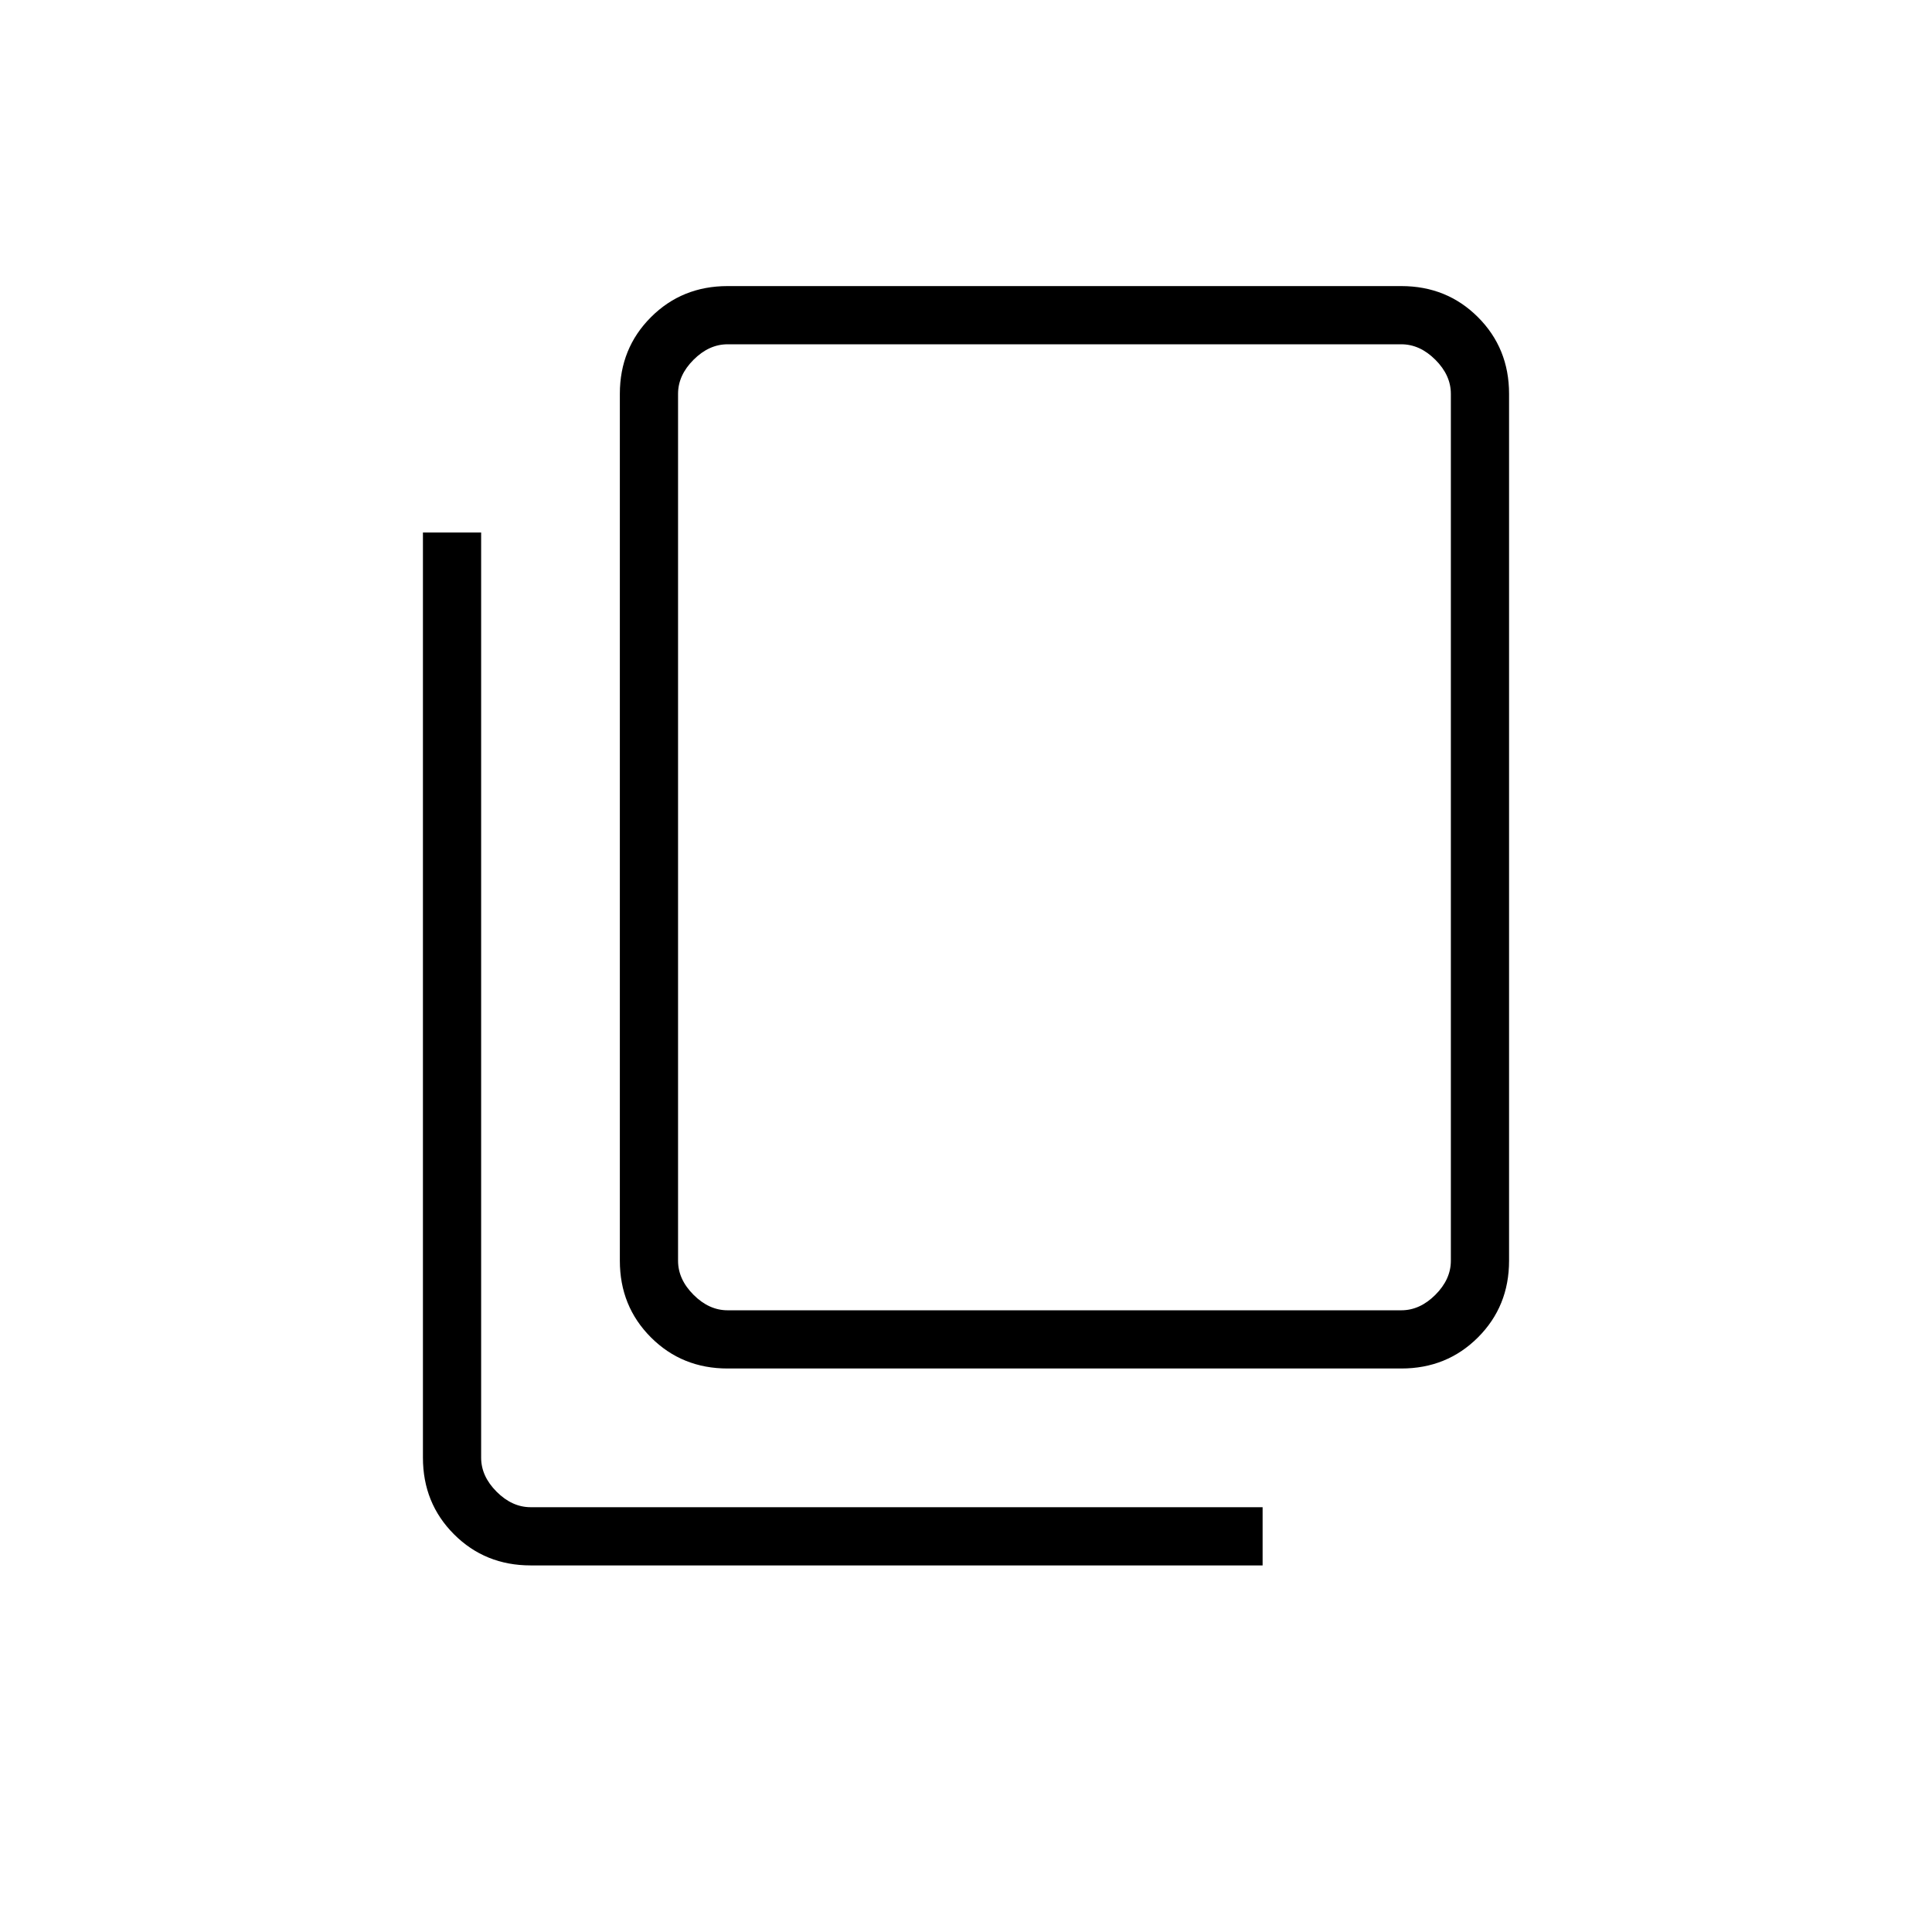 <svg xmlns="http://www.w3.org/2000/svg" height="20" viewBox="0 -960 960 960" width="20"><path d="M361.538-280q-22.637 0-38.088-15.45Q308-310.901 308-333.538v-430.77q0-22.637 15.45-38.088 15.451-15.45 38.088-15.45h334.77q22.637 0 38.088 15.45 15.45 15.451 15.45 38.088v430.77q0 22.637-15.45 38.088Q718.945-280 696.308-280h-334.77Zm0-28.923h334.77q9.231 0 16.923-7.692 7.692-7.693 7.692-16.923v-430.77q0-9.231-7.692-16.923-7.692-7.692-16.923-7.692h-334.77q-9.23 0-16.923 7.692-7.692 7.692-7.692 16.923v430.77q0 9.23 7.692 16.923 7.693 7.692 16.923 7.692Zm-97.846 126.77q-22.637 0-38.088-15.451-15.45-15.45-15.45-38.088v-459.693h28.923v459.693q0 9.231 7.692 16.923 7.692 7.692 16.923 7.692h363.693v28.924H263.692Zm73.231-126.77v-480 480Z"/></svg>